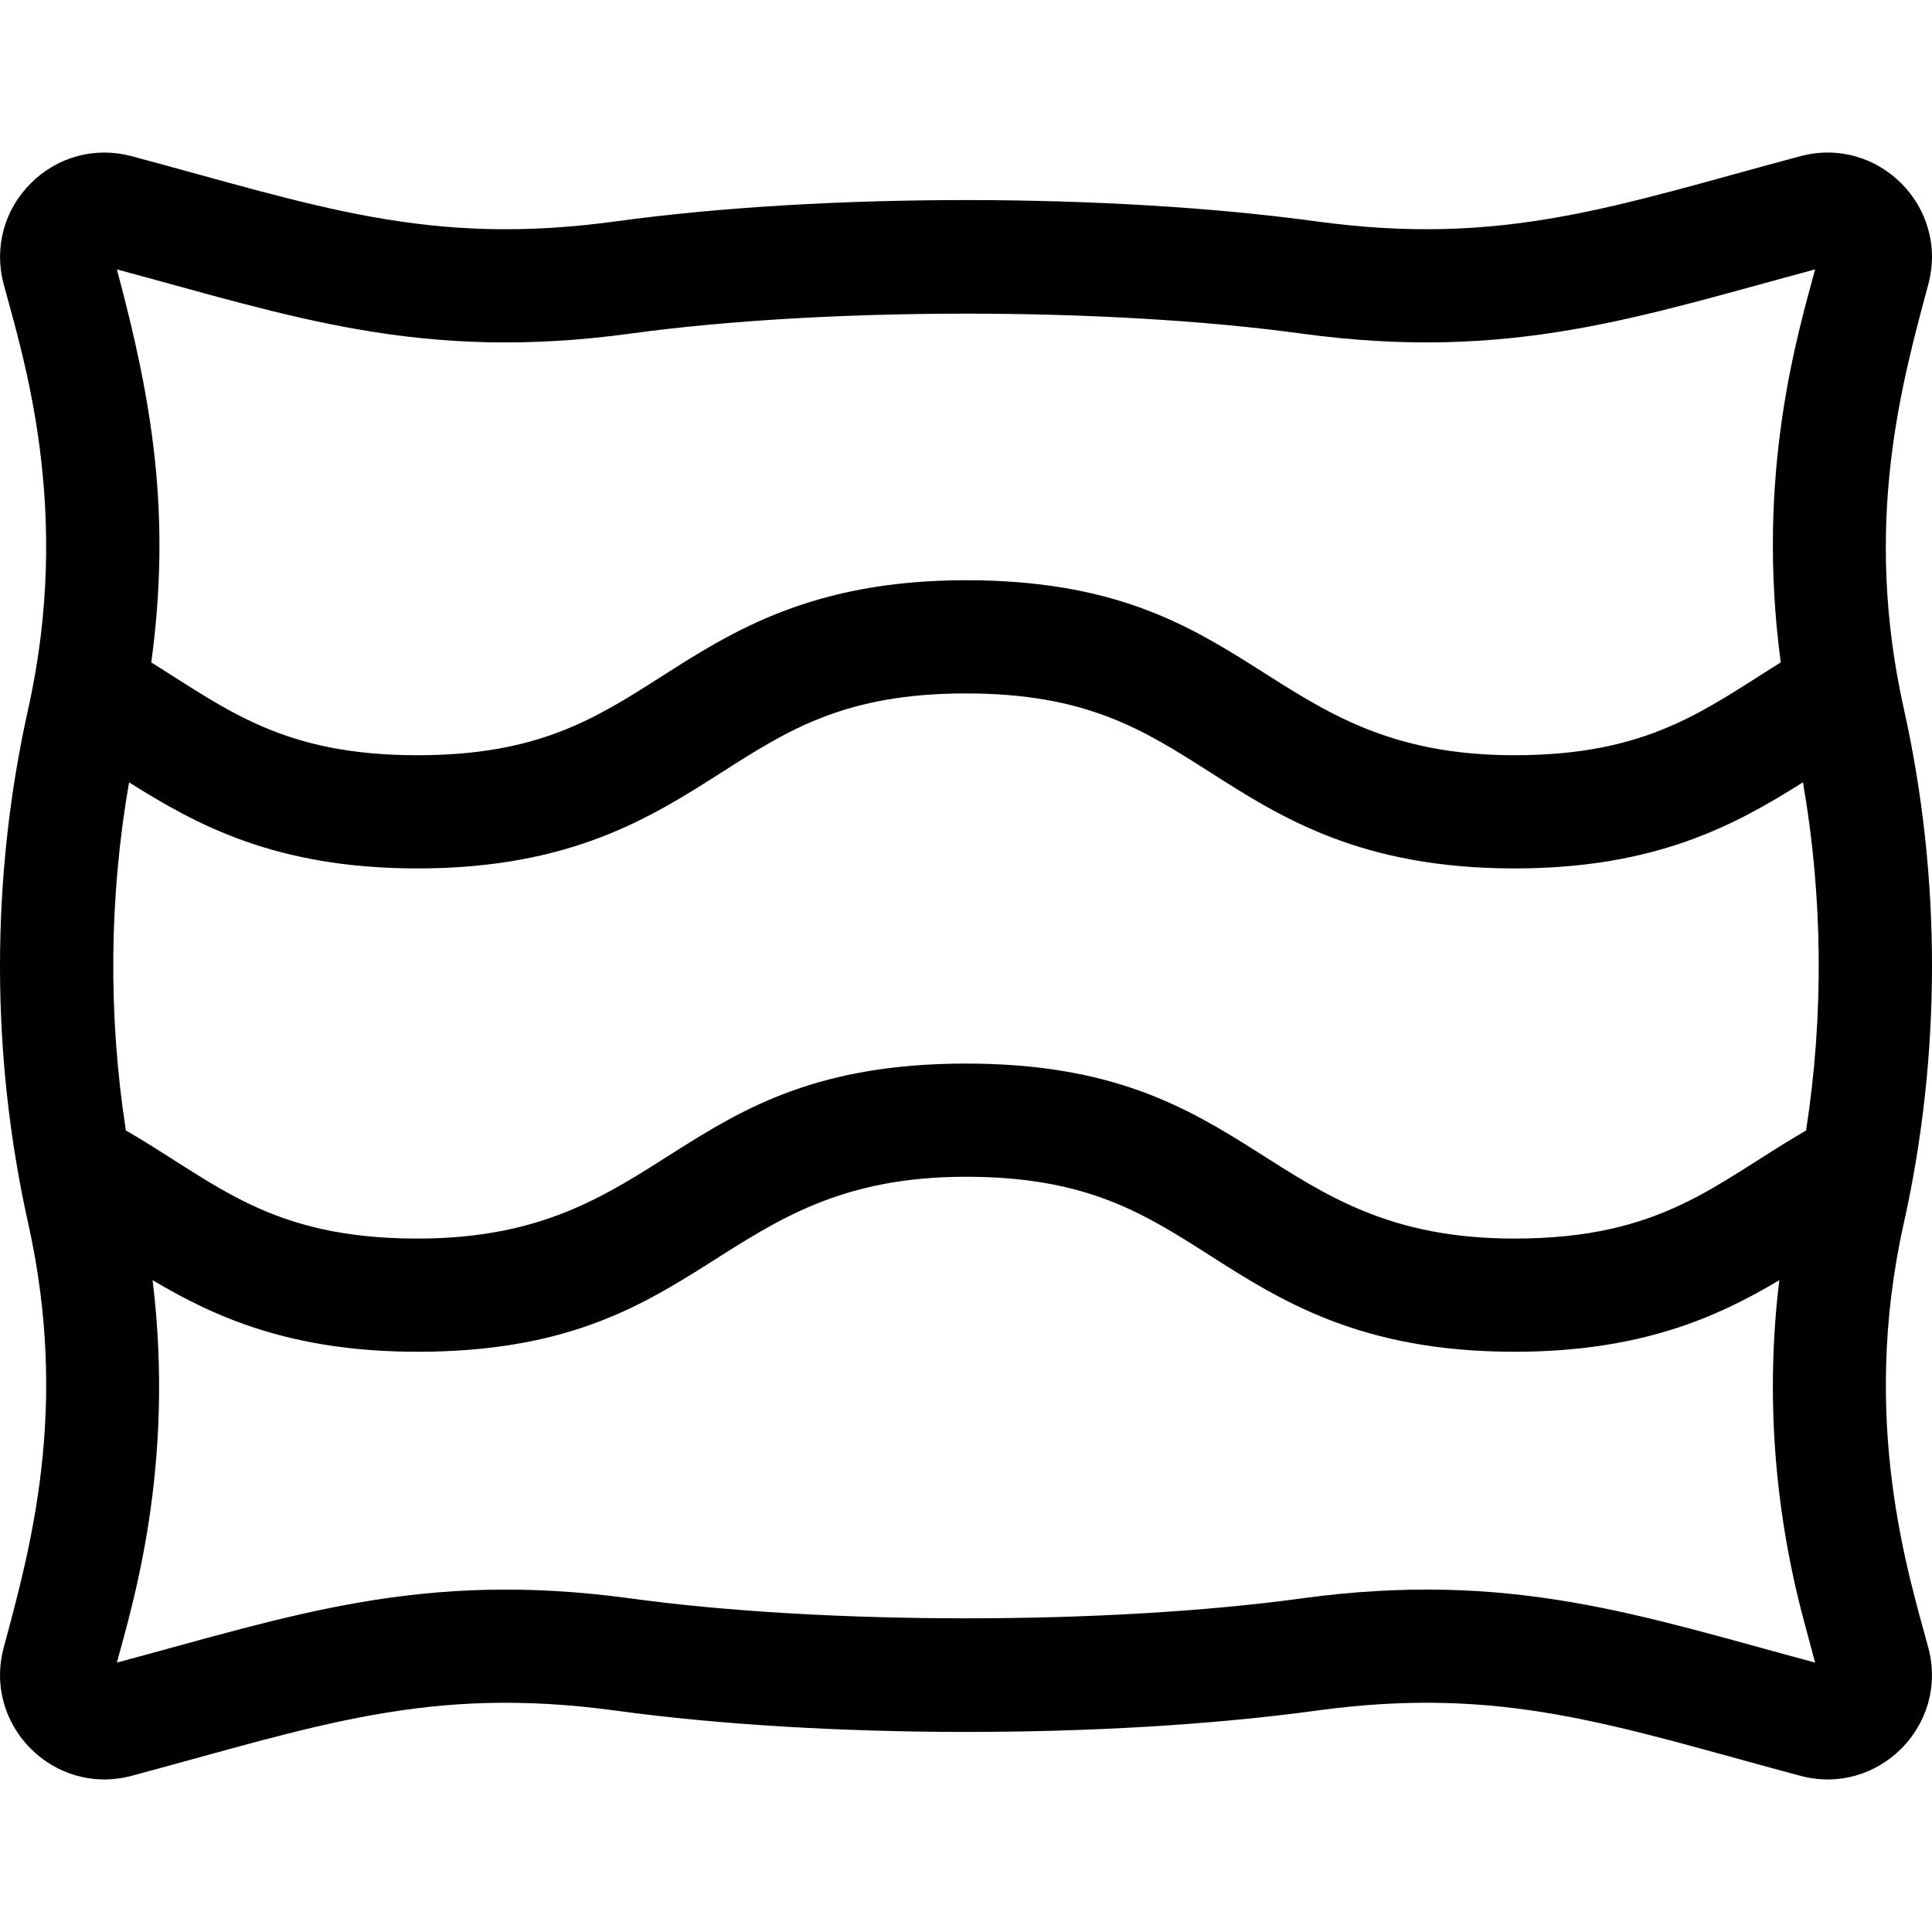 <?xml version="1.0" encoding="UTF-8"?>
<svg xmlns="http://www.w3.org/2000/svg" id="Capa_1" height="512" viewBox="0 0 512.047 512.047" width="512">
  <g>
    <path d="m504.573 324.176c9.958-44.575 9.967-91.689.024-136.249-11.01-49.341-.54-86.407 6.469-112.566 5.522-20.612-13.313-39.479-33.956-33.955-49.046 13.142-78.54 24.066-128.255 17.266-54.323-7.43-129.918-7.625-185.662 0-49.637 6.787-78.942-4.052-128.256-17.266-9.685-2.596-19.693.09-26.779 7.176-7.087 7.087-9.77 17.098-7.176 26.78 5.115 19.086 18.262 59.823 6.493 112.51-9.958 44.574-9.967 91.688-.025 136.248 11.01 49.341.54 86.407-6.469 112.566-5.524 20.619 13.318 39.478 33.956 33.955 49.061-13.146 78.533-24.066 128.255-17.266 54.105 7.4 129.704 7.656 185.661 0 49.637-6.79 78.948 4.053 128.257 17.266 20.613 5.524 39.482-13.322 33.955-33.956-5.114-19.085-18.261-59.826-6.492-112.509zm-337.314-235.783c51.031-6.979 125.934-7.056 177.529 0 55.554 7.6 89.792-4.533 136.279-16.99-4.519 16.862-15.848 54.053-9.101 104.152-20.367 12.701-35.08 24.607-70.593 24.607-66.5 0-67.686-46.38-145.359-46.38-40.72 0-61.987 13.572-80.751 25.547-17.517 11.179-32.645 20.833-64.6 20.833-35.47 0-50.171-11.875-70.565-24.594 5.356-39.685.158-69.555-9.118-104.165 46.203 12.381 80.476 24.623 136.279 16.99zm177.528 335.26c-51.195 7.004-126.167 7.024-177.528 0-55.553-7.595-89.794 4.533-136.279 16.99 4.044-15.09 15.505-51.891 9.466-101.358 16.567 9.873 36.866 18.978 70.218 18.978 77.567 0 78.91-46.38 145.351-46.38 31.962 0 47.092 9.655 64.61 20.835 18.764 11.974 40.031 25.545 80.749 25.545 33.347 0 53.644-9.1 70.208-18.968-3.633 29.715-1.462 60.487 6.488 90.159l2.999 11.189c-46.222-12.385-80.48-24.621-136.282-16.99zm133.888-124.043c-23.976 13.889-37.82 28.654-77.302 28.654-66.5 0-67.686-46.38-145.359-46.38-77.727 0-78.821 46.38-145.351 46.38-39.479 0-53.327-14.769-77.302-28.658-4.723-30.486-4.443-61.869.846-92.258 17.789 11.212 38.805 22.816 76.456 22.816 40.712 0 61.977-13.571 80.738-25.544 17.52-11.181 32.649-20.836 64.612-20.836 31.962 0 47.092 9.655 64.61 20.835 18.764 11.974 40.031 25.545 80.749 25.545 37.662 0 58.683-11.607 76.476-22.823 5.284 30.382 5.558 61.769.827 92.269z"></path>
  </g>
</svg>
